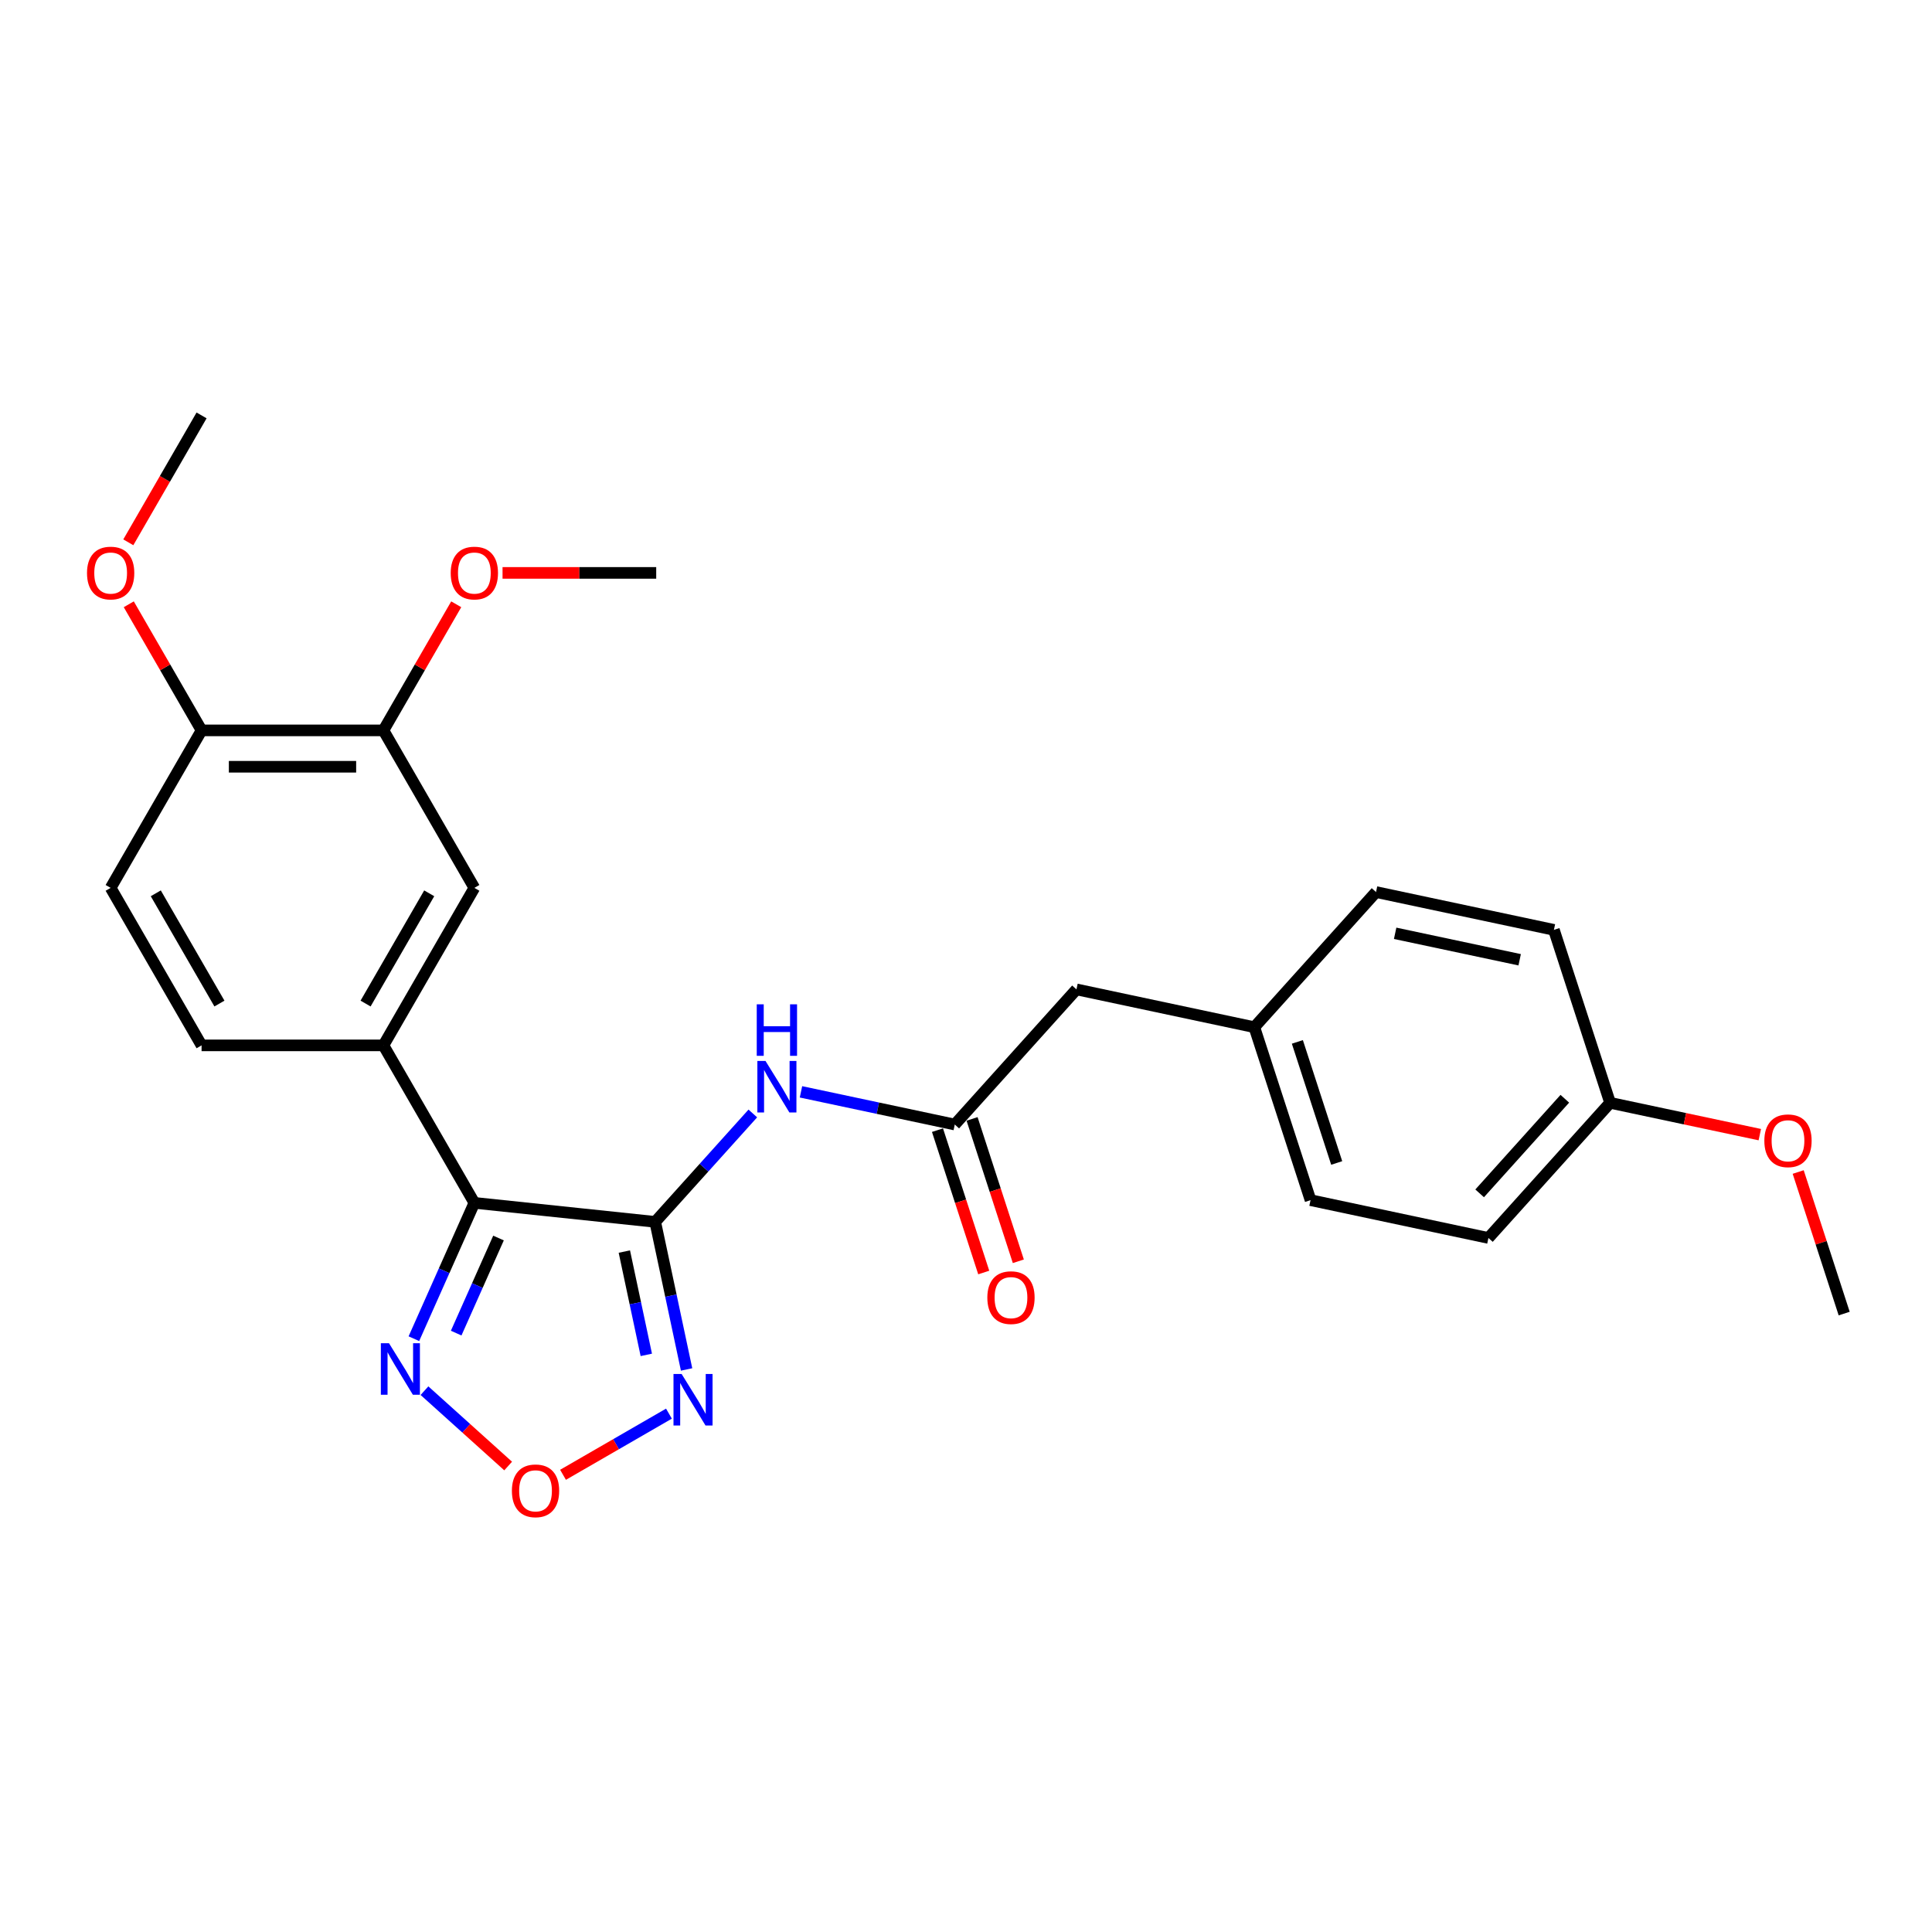 <?xml version='1.0' encoding='iso-8859-1'?>
<svg version='1.1' baseProfile='full'
              xmlns='http://www.w3.org/2000/svg'
                      xmlns:rdkit='http://www.rdkit.org/xml'
                      xmlns:xlink='http://www.w3.org/1999/xlink'
                  xml:space='preserve'
width='1000px' height='1000px' viewBox='0 0 1000 1000'>
<!-- END OF HEADER -->
<rect style='opacity:1.0;fill:#FFFFFF;stroke:none' width='1000' height='1000' x='0' y='0'> </rect>
<path class='bond-0' d='M 339.138,632.436 L 245.526,622.597' style='fill:none;fill-rule:evenodd;stroke:#000000;stroke-width:6px;stroke-linecap:butt;stroke-linejoin:miter;stroke-opacity:1' />
<path class='bond-1' d='M 339.138,632.436 L 347.256,670.631' style='fill:none;fill-rule:evenodd;stroke:#000000;stroke-width:6px;stroke-linecap:butt;stroke-linejoin:miter;stroke-opacity:1' />
<path class='bond-1' d='M 347.256,670.631 L 355.375,708.825' style='fill:none;fill-rule:evenodd;stroke:#0000FF;stroke-width:6px;stroke-linecap:butt;stroke-linejoin:miter;stroke-opacity:1' />
<path class='bond-1' d='M 323.159,647.809 L 328.842,674.545' style='fill:none;fill-rule:evenodd;stroke:#000000;stroke-width:6px;stroke-linecap:butt;stroke-linejoin:miter;stroke-opacity:1' />
<path class='bond-1' d='M 328.842,674.545 L 334.525,701.281' style='fill:none;fill-rule:evenodd;stroke:#0000FF;stroke-width:6px;stroke-linecap:butt;stroke-linejoin:miter;stroke-opacity:1' />
<path class='bond-2' d='M 339.138,632.436 L 364.398,604.382' style='fill:none;fill-rule:evenodd;stroke:#000000;stroke-width:6px;stroke-linecap:butt;stroke-linejoin:miter;stroke-opacity:1' />
<path class='bond-2' d='M 364.398,604.382 L 389.659,576.327' style='fill:none;fill-rule:evenodd;stroke:#0000FF;stroke-width:6px;stroke-linecap:butt;stroke-linejoin:miter;stroke-opacity:1' />
<path class='bond-3' d='M 245.526,622.597 L 229.874,657.752' style='fill:none;fill-rule:evenodd;stroke:#000000;stroke-width:6px;stroke-linecap:butt;stroke-linejoin:miter;stroke-opacity:1' />
<path class='bond-3' d='M 229.874,657.752 L 214.223,692.906' style='fill:none;fill-rule:evenodd;stroke:#0000FF;stroke-width:6px;stroke-linecap:butt;stroke-linejoin:miter;stroke-opacity:1' />
<path class='bond-3' d='M 258.028,640.801 L 247.072,665.409' style='fill:none;fill-rule:evenodd;stroke:#000000;stroke-width:6px;stroke-linecap:butt;stroke-linejoin:miter;stroke-opacity:1' />
<path class='bond-3' d='M 247.072,665.409 L 236.116,690.016' style='fill:none;fill-rule:evenodd;stroke:#0000FF;stroke-width:6px;stroke-linecap:butt;stroke-linejoin:miter;stroke-opacity:1' />
<path class='bond-5' d='M 245.526,622.597 L 198.462,541.081' style='fill:none;fill-rule:evenodd;stroke:#000000;stroke-width:6px;stroke-linecap:butt;stroke-linejoin:miter;stroke-opacity:1' />
<path class='bond-4' d='M 346.246,731.702 L 318.833,747.529' style='fill:none;fill-rule:evenodd;stroke:#0000FF;stroke-width:6px;stroke-linecap:butt;stroke-linejoin:miter;stroke-opacity:1' />
<path class='bond-4' d='M 318.833,747.529 L 291.421,763.355' style='fill:none;fill-rule:evenodd;stroke:#FF0000;stroke-width:6px;stroke-linecap:butt;stroke-linejoin:miter;stroke-opacity:1' />
<path class='bond-6' d='M 414.584,565.135 L 454.388,573.596' style='fill:none;fill-rule:evenodd;stroke:#0000FF;stroke-width:6px;stroke-linecap:butt;stroke-linejoin:miter;stroke-opacity:1' />
<path class='bond-6' d='M 454.388,573.596 L 494.192,582.056' style='fill:none;fill-rule:evenodd;stroke:#000000;stroke-width:6px;stroke-linecap:butt;stroke-linejoin:miter;stroke-opacity:1' />
<path class='bond-26' d='M 219.703,719.809 L 241.362,739.31' style='fill:none;fill-rule:evenodd;stroke:#0000FF;stroke-width:6px;stroke-linecap:butt;stroke-linejoin:miter;stroke-opacity:1' />
<path class='bond-26' d='M 241.362,739.31 L 263.021,758.812' style='fill:none;fill-rule:evenodd;stroke:#FF0000;stroke-width:6px;stroke-linecap:butt;stroke-linejoin:miter;stroke-opacity:1' />
<path class='bond-7' d='M 198.462,541.081 L 245.526,459.564' style='fill:none;fill-rule:evenodd;stroke:#000000;stroke-width:6px;stroke-linecap:butt;stroke-linejoin:miter;stroke-opacity:1' />
<path class='bond-7' d='M 189.218,519.44 L 222.163,462.379' style='fill:none;fill-rule:evenodd;stroke:#000000;stroke-width:6px;stroke-linecap:butt;stroke-linejoin:miter;stroke-opacity:1' />
<path class='bond-10' d='M 198.462,541.081 L 104.335,541.081' style='fill:none;fill-rule:evenodd;stroke:#000000;stroke-width:6px;stroke-linecap:butt;stroke-linejoin:miter;stroke-opacity:1' />
<path class='bond-11' d='M 485.24,584.965 L 497.211,621.809' style='fill:none;fill-rule:evenodd;stroke:#000000;stroke-width:6px;stroke-linecap:butt;stroke-linejoin:miter;stroke-opacity:1' />
<path class='bond-11' d='M 497.211,621.809 L 509.183,658.653' style='fill:none;fill-rule:evenodd;stroke:#FF0000;stroke-width:6px;stroke-linecap:butt;stroke-linejoin:miter;stroke-opacity:1' />
<path class='bond-11' d='M 503.144,579.148 L 515.116,615.992' style='fill:none;fill-rule:evenodd;stroke:#000000;stroke-width:6px;stroke-linecap:butt;stroke-linejoin:miter;stroke-opacity:1' />
<path class='bond-11' d='M 515.116,615.992 L 527.087,652.836' style='fill:none;fill-rule:evenodd;stroke:#FF0000;stroke-width:6px;stroke-linecap:butt;stroke-linejoin:miter;stroke-opacity:1' />
<path class='bond-13' d='M 494.192,582.056 L 557.176,512.106' style='fill:none;fill-rule:evenodd;stroke:#000000;stroke-width:6px;stroke-linecap:butt;stroke-linejoin:miter;stroke-opacity:1' />
<path class='bond-8' d='M 245.526,459.564 L 198.462,378.047' style='fill:none;fill-rule:evenodd;stroke:#000000;stroke-width:6px;stroke-linecap:butt;stroke-linejoin:miter;stroke-opacity:1' />
<path class='bond-16' d='M 198.462,378.047 L 217.304,345.412' style='fill:none;fill-rule:evenodd;stroke:#000000;stroke-width:6px;stroke-linecap:butt;stroke-linejoin:miter;stroke-opacity:1' />
<path class='bond-16' d='M 217.304,345.412 L 236.146,312.776' style='fill:none;fill-rule:evenodd;stroke:#FF0000;stroke-width:6px;stroke-linecap:butt;stroke-linejoin:miter;stroke-opacity:1' />
<path class='bond-27' d='M 198.462,378.047 L 104.335,378.047' style='fill:none;fill-rule:evenodd;stroke:#000000;stroke-width:6px;stroke-linecap:butt;stroke-linejoin:miter;stroke-opacity:1' />
<path class='bond-27' d='M 184.343,396.872 L 118.454,396.872' style='fill:none;fill-rule:evenodd;stroke:#000000;stroke-width:6px;stroke-linecap:butt;stroke-linejoin:miter;stroke-opacity:1' />
<path class='bond-9' d='M 104.335,378.047 L 57.271,459.564' style='fill:none;fill-rule:evenodd;stroke:#000000;stroke-width:6px;stroke-linecap:butt;stroke-linejoin:miter;stroke-opacity:1' />
<path class='bond-17' d='M 104.335,378.047 L 85.493,345.412' style='fill:none;fill-rule:evenodd;stroke:#000000;stroke-width:6px;stroke-linecap:butt;stroke-linejoin:miter;stroke-opacity:1' />
<path class='bond-17' d='M 85.493,345.412 L 66.651,312.776' style='fill:none;fill-rule:evenodd;stroke:#FF0000;stroke-width:6px;stroke-linecap:butt;stroke-linejoin:miter;stroke-opacity:1' />
<path class='bond-12' d='M 104.335,541.081 L 57.271,459.564' style='fill:none;fill-rule:evenodd;stroke:#000000;stroke-width:6px;stroke-linecap:butt;stroke-linejoin:miter;stroke-opacity:1' />
<path class='bond-12' d='M 113.578,519.44 L 80.634,462.379' style='fill:none;fill-rule:evenodd;stroke:#000000;stroke-width:6px;stroke-linecap:butt;stroke-linejoin:miter;stroke-opacity:1' />
<path class='bond-14' d='M 557.176,512.106 L 649.246,531.676' style='fill:none;fill-rule:evenodd;stroke:#000000;stroke-width:6px;stroke-linecap:butt;stroke-linejoin:miter;stroke-opacity:1' />
<path class='bond-18' d='M 649.246,531.676 L 712.23,461.726' style='fill:none;fill-rule:evenodd;stroke:#000000;stroke-width:6px;stroke-linecap:butt;stroke-linejoin:miter;stroke-opacity:1' />
<path class='bond-19' d='M 649.246,531.676 L 678.333,621.197' style='fill:none;fill-rule:evenodd;stroke:#000000;stroke-width:6px;stroke-linecap:butt;stroke-linejoin:miter;stroke-opacity:1' />
<path class='bond-19' d='M 671.514,539.287 L 691.875,601.951' style='fill:none;fill-rule:evenodd;stroke:#000000;stroke-width:6px;stroke-linecap:butt;stroke-linejoin:miter;stroke-opacity:1' />
<path class='bond-15' d='M 833.388,570.817 L 770.404,640.767' style='fill:none;fill-rule:evenodd;stroke:#000000;stroke-width:6px;stroke-linecap:butt;stroke-linejoin:miter;stroke-opacity:1' />
<path class='bond-15' d='M 809.95,568.712 L 765.862,617.678' style='fill:none;fill-rule:evenodd;stroke:#000000;stroke-width:6px;stroke-linecap:butt;stroke-linejoin:miter;stroke-opacity:1' />
<path class='bond-22' d='M 833.388,570.817 L 872.128,579.051' style='fill:none;fill-rule:evenodd;stroke:#000000;stroke-width:6px;stroke-linecap:butt;stroke-linejoin:miter;stroke-opacity:1' />
<path class='bond-22' d='M 872.128,579.051 L 910.869,587.286' style='fill:none;fill-rule:evenodd;stroke:#FF0000;stroke-width:6px;stroke-linecap:butt;stroke-linejoin:miter;stroke-opacity:1' />
<path class='bond-28' d='M 833.388,570.817 L 804.301,481.296' style='fill:none;fill-rule:evenodd;stroke:#000000;stroke-width:6px;stroke-linecap:butt;stroke-linejoin:miter;stroke-opacity:1' />
<path class='bond-23' d='M 260.116,296.53 L 299.885,296.53' style='fill:none;fill-rule:evenodd;stroke:#FF0000;stroke-width:6px;stroke-linecap:butt;stroke-linejoin:miter;stroke-opacity:1' />
<path class='bond-23' d='M 299.885,296.53 L 339.653,296.53' style='fill:none;fill-rule:evenodd;stroke:#000000;stroke-width:6px;stroke-linecap:butt;stroke-linejoin:miter;stroke-opacity:1' />
<path class='bond-24' d='M 66.412,280.698 L 85.373,247.855' style='fill:none;fill-rule:evenodd;stroke:#FF0000;stroke-width:6px;stroke-linecap:butt;stroke-linejoin:miter;stroke-opacity:1' />
<path class='bond-24' d='M 85.373,247.855 L 104.335,215.013' style='fill:none;fill-rule:evenodd;stroke:#000000;stroke-width:6px;stroke-linecap:butt;stroke-linejoin:miter;stroke-opacity:1' />
<path class='bond-21' d='M 712.23,461.726 L 804.301,481.296' style='fill:none;fill-rule:evenodd;stroke:#000000;stroke-width:6px;stroke-linecap:butt;stroke-linejoin:miter;stroke-opacity:1' />
<path class='bond-21' d='M 722.127,483.075 L 786.576,496.774' style='fill:none;fill-rule:evenodd;stroke:#000000;stroke-width:6px;stroke-linecap:butt;stroke-linejoin:miter;stroke-opacity:1' />
<path class='bond-20' d='M 678.333,621.197 L 770.404,640.767' style='fill:none;fill-rule:evenodd;stroke:#000000;stroke-width:6px;stroke-linecap:butt;stroke-linejoin:miter;stroke-opacity:1' />
<path class='bond-25' d='M 930.737,606.633 L 942.641,643.27' style='fill:none;fill-rule:evenodd;stroke:#FF0000;stroke-width:6px;stroke-linecap:butt;stroke-linejoin:miter;stroke-opacity:1' />
<path class='bond-25' d='M 942.641,643.27 L 954.545,679.907' style='fill:none;fill-rule:evenodd;stroke:#000000;stroke-width:6px;stroke-linecap:butt;stroke-linejoin:miter;stroke-opacity:1' />
<path  class='atom-2' d='M 352.816 711.179
L 361.551 725.298
Q 362.417 726.691, 363.81 729.214
Q 365.203 731.736, 365.278 731.887
L 365.278 711.179
L 368.817 711.179
L 368.817 737.836
L 365.165 737.836
L 355.79 722.399
Q 354.698 720.591, 353.531 718.521
Q 352.402 716.45, 352.063 715.81
L 352.063 737.836
L 348.599 737.836
L 348.599 711.179
L 352.816 711.179
' fill='#0000FF'/>
<path  class='atom-3' d='M 396.229 549.158
L 404.964 563.277
Q 405.83 564.67, 407.223 567.192
Q 408.616 569.715, 408.692 569.866
L 408.692 549.158
L 412.231 549.158
L 412.231 575.815
L 408.579 575.815
L 399.204 560.378
Q 398.112 558.57, 396.944 556.5
Q 395.815 554.429, 395.476 553.789
L 395.476 575.815
L 392.012 575.815
L 392.012 549.158
L 396.229 549.158
' fill='#0000FF'/>
<path  class='atom-3' d='M 391.692 519.835
L 395.307 519.835
L 395.307 531.168
L 408.936 531.168
L 408.936 519.835
L 412.551 519.835
L 412.551 546.492
L 408.936 546.492
L 408.936 534.18
L 395.307 534.18
L 395.307 546.492
L 391.692 546.492
L 391.692 519.835
' fill='#0000FF'/>
<path  class='atom-4' d='M 201.348 695.259
L 210.083 709.378
Q 210.949 710.771, 212.342 713.294
Q 213.736 715.816, 213.811 715.967
L 213.811 695.259
L 217.35 695.259
L 217.35 721.916
L 213.698 721.916
L 204.323 706.479
Q 203.231 704.672, 202.064 702.601
Q 200.934 700.53, 200.595 699.89
L 200.595 721.916
L 197.131 721.916
L 197.131 695.259
L 201.348 695.259
' fill='#0000FF'/>
<path  class='atom-5' d='M 264.955 771.646
Q 264.955 765.246, 268.117 761.669
Q 271.28 758.092, 277.191 758.092
Q 283.102 758.092, 286.265 761.669
Q 289.428 765.246, 289.428 771.646
Q 289.428 778.122, 286.227 781.812
Q 283.027 785.464, 277.191 785.464
Q 271.318 785.464, 268.117 781.812
Q 264.955 778.16, 264.955 771.646
M 277.191 782.452
Q 281.258 782.452, 283.441 779.741
Q 285.663 776.993, 285.663 771.646
Q 285.663 766.413, 283.441 763.777
Q 281.258 761.104, 277.191 761.104
Q 273.125 761.104, 270.903 763.74
Q 268.72 766.375, 268.72 771.646
Q 268.72 777.03, 270.903 779.741
Q 273.125 782.452, 277.191 782.452
' fill='#FF0000'/>
<path  class='atom-12' d='M 511.043 671.652
Q 511.043 665.252, 514.205 661.675
Q 517.368 658.098, 523.279 658.098
Q 529.19 658.098, 532.353 661.675
Q 535.516 665.252, 535.516 671.652
Q 535.516 678.128, 532.315 681.818
Q 529.115 685.47, 523.279 685.47
Q 517.406 685.47, 514.205 681.818
Q 511.043 678.166, 511.043 671.652
M 523.279 682.458
Q 527.345 682.458, 529.529 679.747
Q 531.751 676.999, 531.751 671.652
Q 531.751 666.419, 529.529 663.783
Q 527.345 661.11, 523.279 661.11
Q 519.213 661.11, 516.991 663.746
Q 514.808 666.381, 514.808 671.652
Q 514.808 677.036, 516.991 679.747
Q 519.213 682.458, 523.279 682.458
' fill='#FF0000'/>
<path  class='atom-17' d='M 233.289 296.605
Q 233.289 290.205, 236.452 286.628
Q 239.615 283.051, 245.526 283.051
Q 251.437 283.051, 254.6 286.628
Q 257.762 290.205, 257.762 296.605
Q 257.762 303.081, 254.562 306.771
Q 251.362 310.423, 245.526 310.423
Q 239.652 310.423, 236.452 306.771
Q 233.289 303.119, 233.289 296.605
M 245.526 307.411
Q 249.592 307.411, 251.776 304.7
Q 253.997 301.952, 253.997 296.605
Q 253.997 291.372, 251.776 288.736
Q 249.592 286.063, 245.526 286.063
Q 241.46 286.063, 239.238 288.699
Q 237.054 291.334, 237.054 296.605
Q 237.054 301.989, 239.238 304.7
Q 241.46 307.411, 245.526 307.411
' fill='#FF0000'/>
<path  class='atom-18' d='M 45.034 296.605
Q 45.034 290.205, 48.197 286.628
Q 51.359 283.051, 57.271 283.051
Q 63.182 283.051, 66.345 286.628
Q 69.507 290.205, 69.507 296.605
Q 69.507 303.081, 66.307 306.771
Q 63.107 310.423, 57.271 310.423
Q 51.397 310.423, 48.197 306.771
Q 45.034 303.119, 45.034 296.605
M 57.271 307.411
Q 61.337 307.411, 63.521 304.7
Q 65.742 301.952, 65.742 296.605
Q 65.742 291.372, 63.521 288.736
Q 61.337 286.063, 57.271 286.063
Q 53.204 286.063, 50.983 288.699
Q 48.799 291.334, 48.799 296.605
Q 48.799 301.989, 50.983 304.7
Q 53.204 307.411, 57.271 307.411
' fill='#FF0000'/>
<path  class='atom-23' d='M 913.222 590.462
Q 913.222 584.061, 916.385 580.485
Q 919.547 576.908, 925.458 576.908
Q 931.37 576.908, 934.532 580.485
Q 937.695 584.061, 937.695 590.462
Q 937.695 596.938, 934.495 600.628
Q 931.294 604.28, 925.458 604.28
Q 919.585 604.28, 916.385 600.628
Q 913.222 596.976, 913.222 590.462
M 925.458 601.268
Q 929.525 601.268, 931.709 598.557
Q 933.93 595.809, 933.93 590.462
Q 933.93 585.229, 931.709 582.593
Q 929.525 579.92, 925.458 579.92
Q 921.392 579.92, 919.171 582.555
Q 916.987 585.191, 916.987 590.462
Q 916.987 595.846, 919.171 598.557
Q 921.392 601.268, 925.458 601.268
' fill='#FF0000'/>
</svg>
